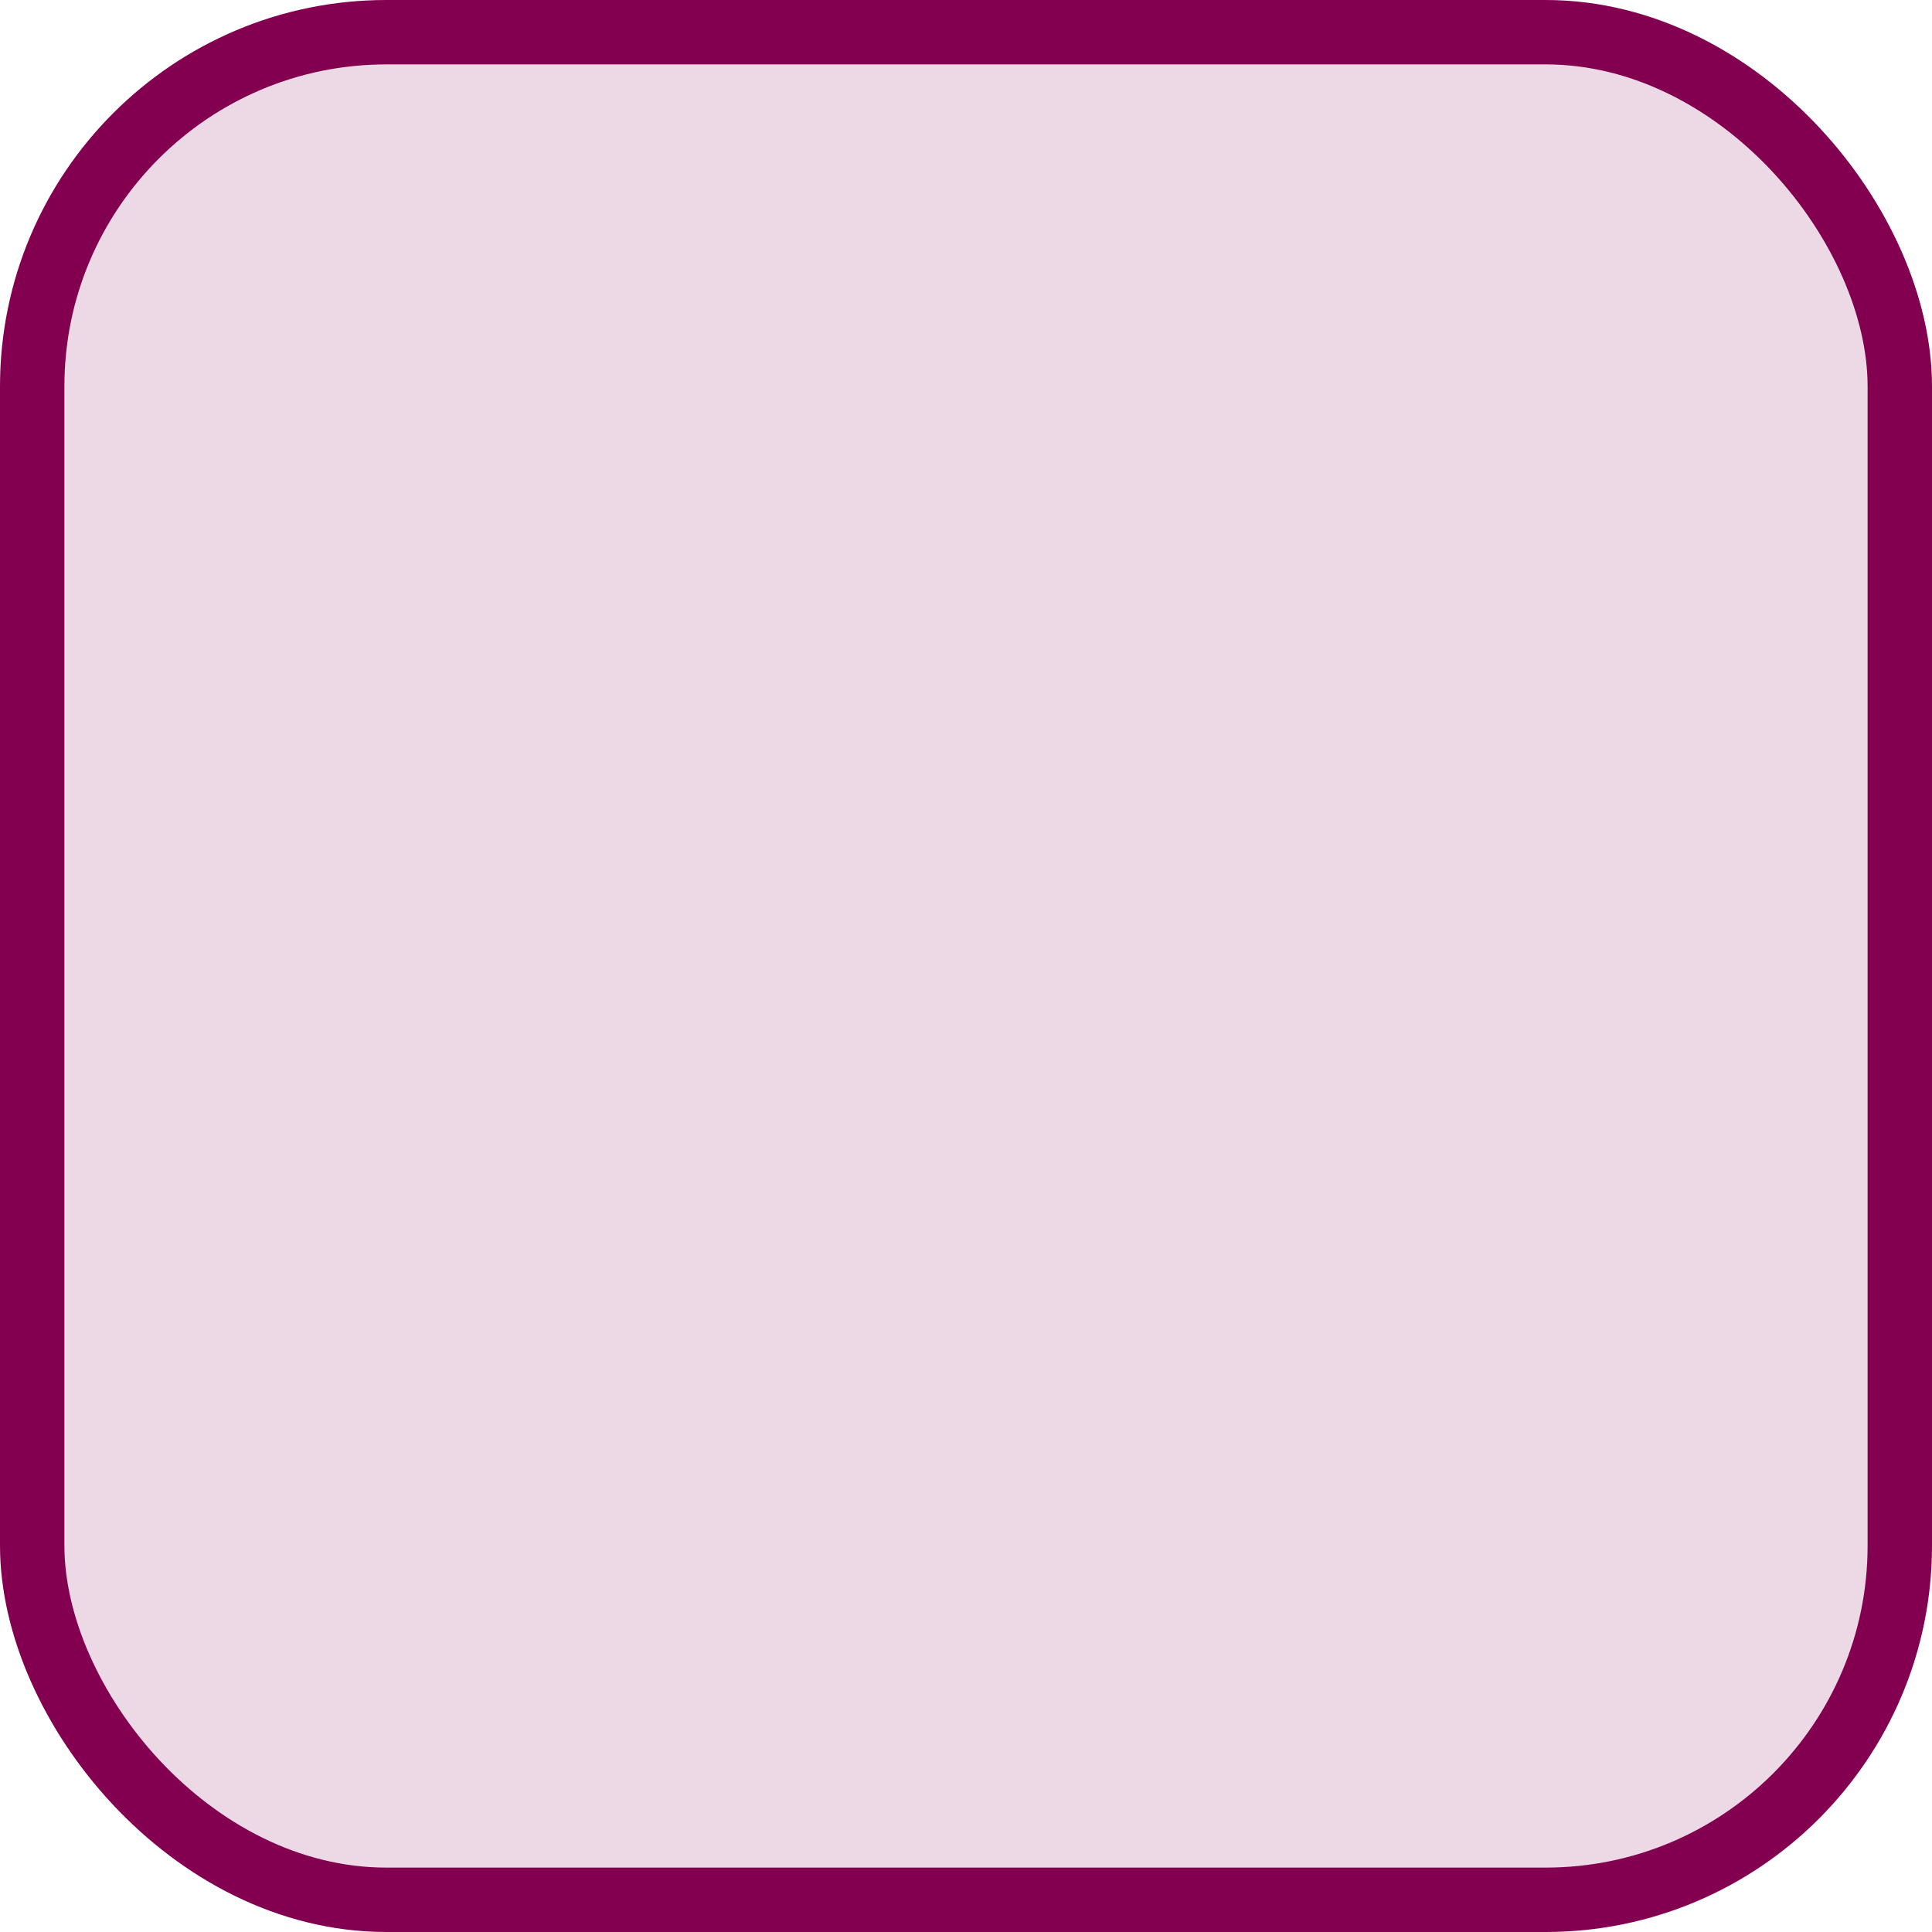 <svg width="30" height="30" viewBox="0 0 30 30" fill="none" xmlns="http://www.w3.org/2000/svg">
<rect x="0.5" y="0.5" width="29" height="29" rx="5.5" fill="#830051" fill-opacity="0.15"/>
<rect x="0.5" y="0.5" width="29" height="29" rx="5.5" stroke="#830051"/>
</svg>
